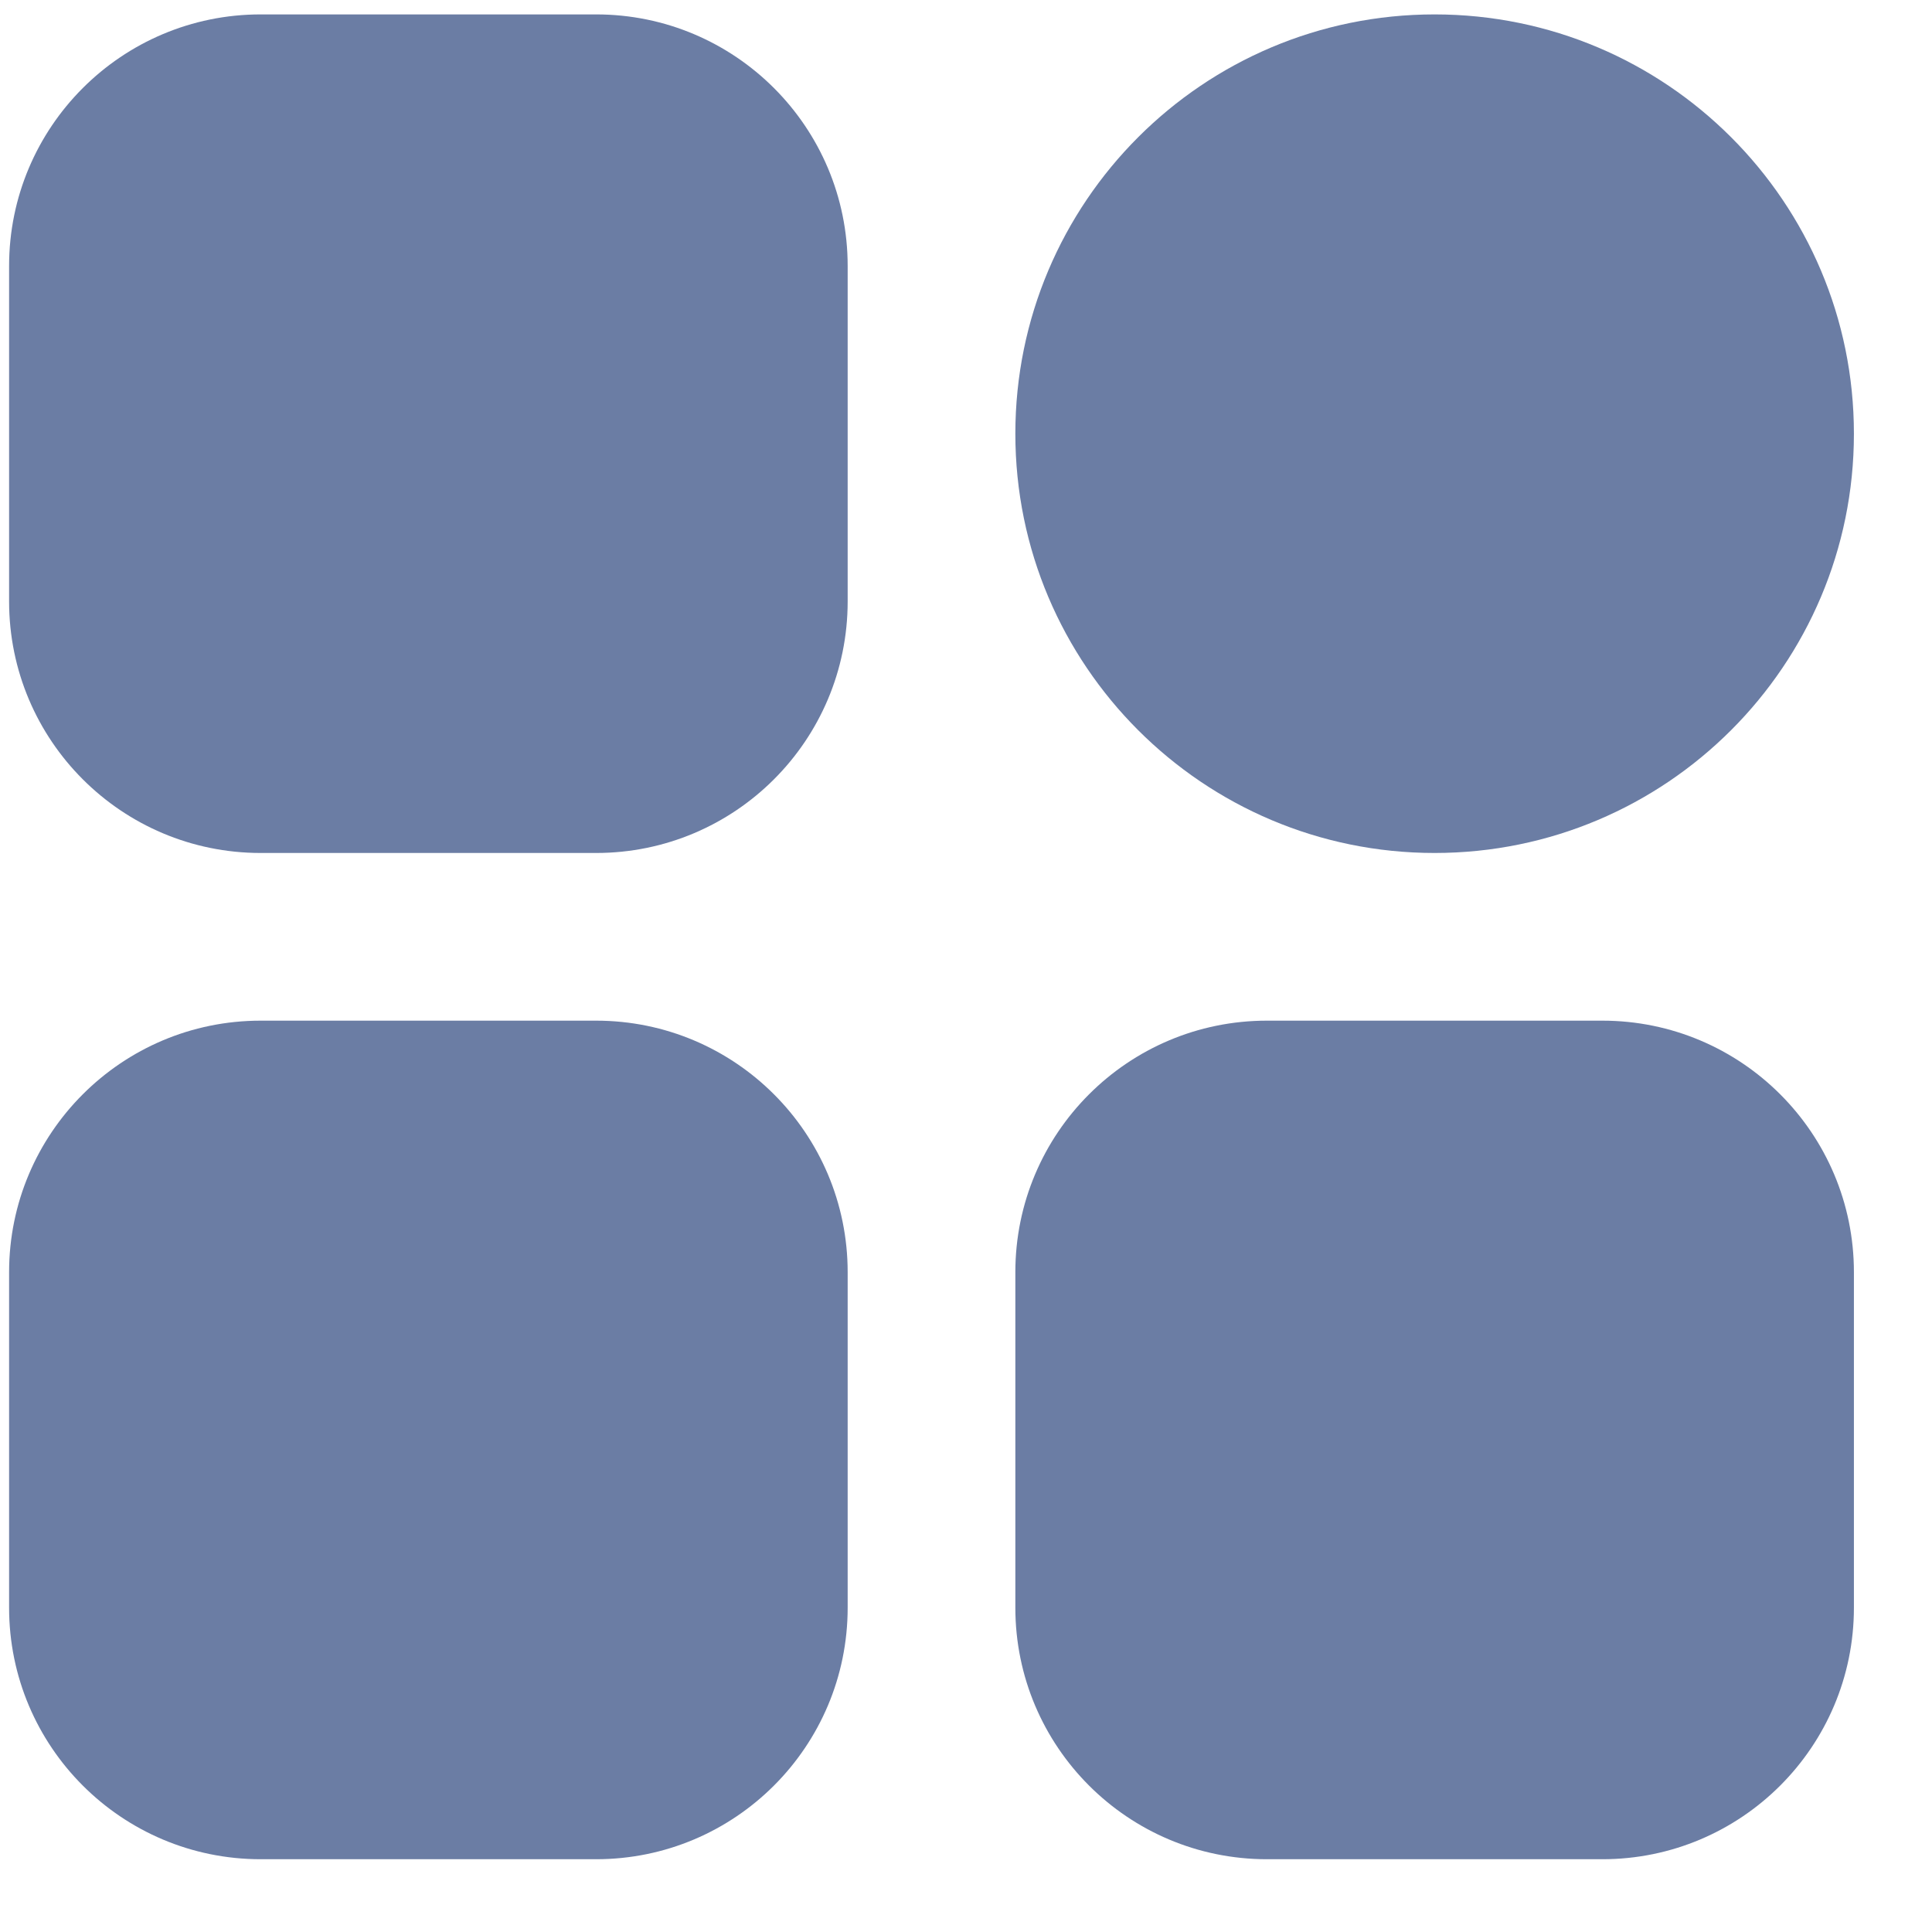 <svg width="24" height="24" viewBox="0 0 24 24" fill="none" xmlns="http://www.w3.org/2000/svg">
<path d="M7.405 0.179H3.238C1.512 0.179 0.113 1.578 0.113 3.304V7.471C0.113 9.197 1.512 10.596 3.238 10.596H7.405C9.131 10.596 10.53 9.197 10.53 7.471V3.304C10.53 1.578 9.131 0.179 7.405 0.179Z" fill="#6B7DA4"/>
<path d="M17.821 10.596C20.698 10.596 23.03 8.264 23.03 5.388C23.03 2.511 20.698 0.179 17.821 0.179C14.945 0.179 12.613 2.511 12.613 5.388C12.613 8.264 14.945 10.596 17.821 10.596Z" fill="#6B7DA4"/>
<path d="M19.905 12.679H15.738C14.012 12.679 12.613 14.078 12.613 15.804V19.971C12.613 21.697 14.012 23.096 15.738 23.096H19.905C21.631 23.096 23.03 21.697 23.03 19.971V15.804C23.03 14.078 21.631 12.679 19.905 12.679Z" fill="#6B7DA4"/>
<path d="M7.405 12.679H3.238C1.512 12.679 0.113 14.078 0.113 15.804V19.971C0.113 21.697 1.512 23.096 3.238 23.096H7.405C9.131 23.096 10.53 21.697 10.53 19.971V15.804C10.53 14.078 9.131 12.679 7.405 12.679Z" fill="#6B7DA4"/>
</svg>
